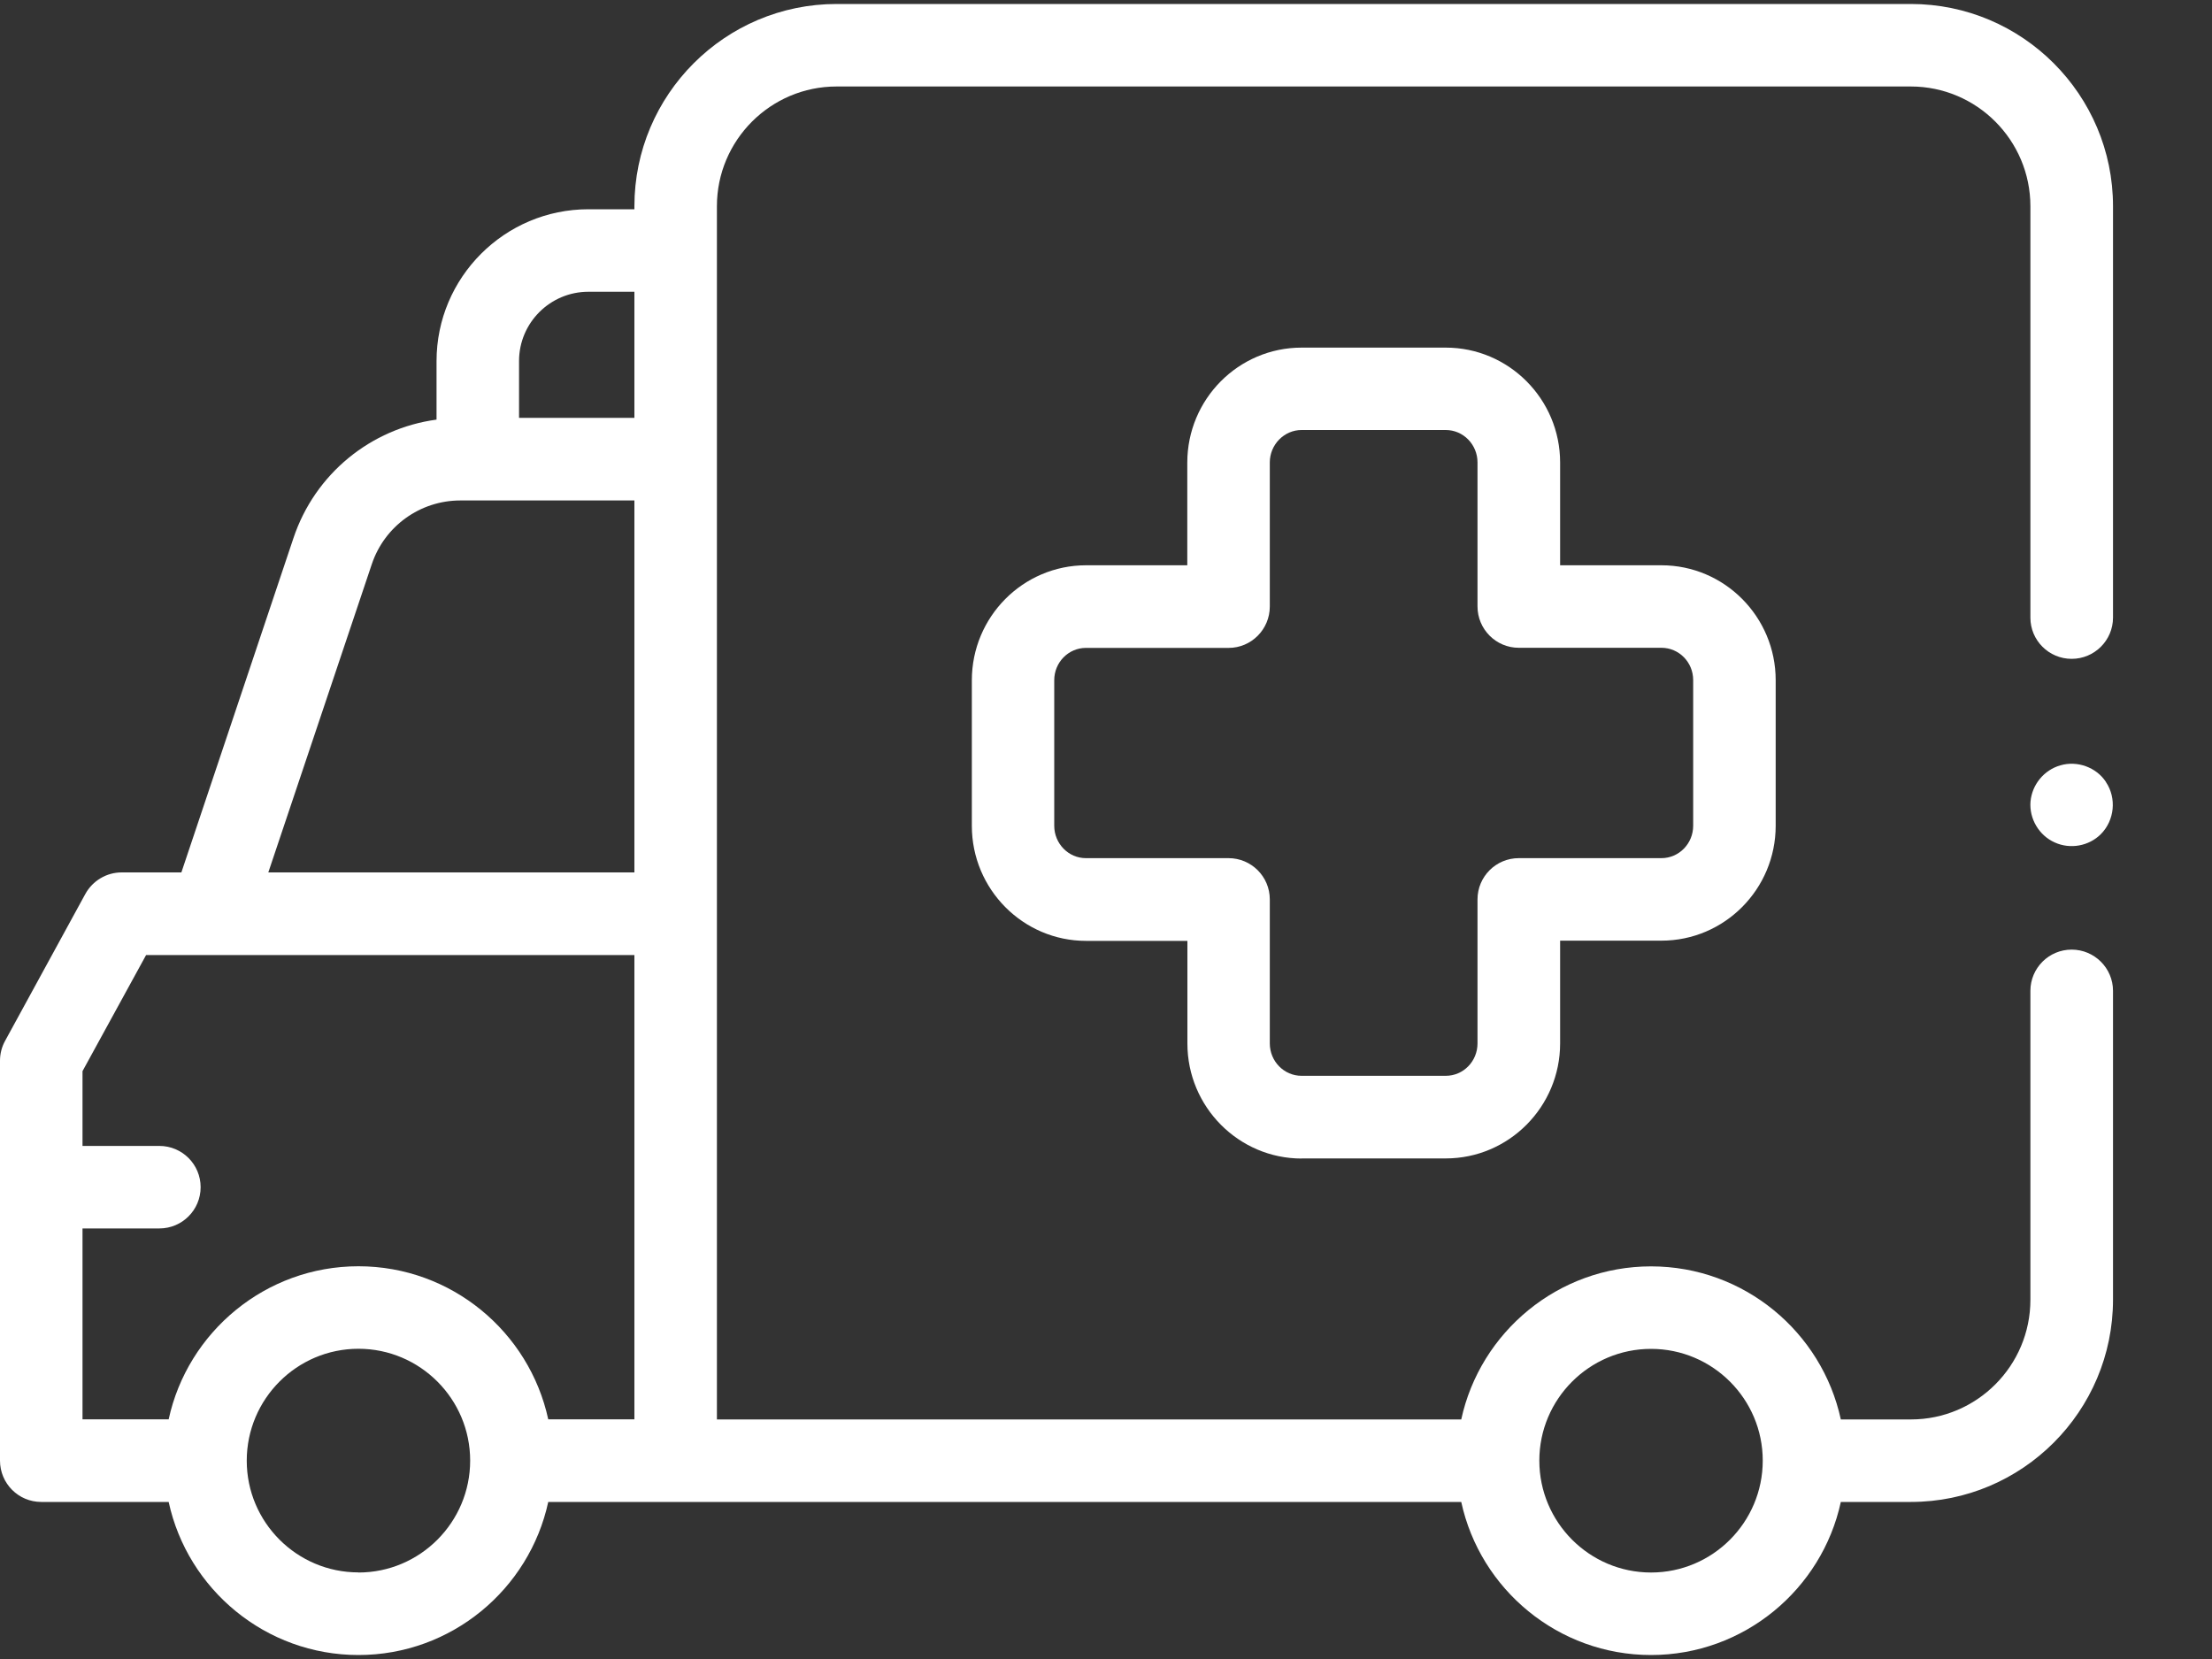 <svg xmlns="http://www.w3.org/2000/svg" width="20" height="15" viewBox="0 0 20 15">
    <rect x="0" y="0" width="20" height="15" fill="#333333" stroke="none"/>
    <g fill="none" fill-rule="evenodd">
        <g fill="#FFF" fill-rule="nonzero">
            <g>
                <g>
                    <path d="M11.768 10.474h1.304c.57 0 1.034-.467 1.034-1.04v-.929h.916c.57 0 1.033-.466 1.033-1.039V6.15c0-.573-.463-1.039-1.033-1.039h-.916v-.929c0-.573-.464-1.039-1.034-1.039h-1.304c-.57 0-1.033.466-1.033 1.04v.928H9.82c-.57 0-1.033.466-1.033 1.04v1.316c0 .573.463 1.04 1.033 1.04h.916v.928c0 .573.464 1.04 1.033 1.04zm-1.95-2.715c-.157 0-.286-.131-.286-.293V6.15c0-.161.128-.292.287-.292h1.29c.205 0 .372-.168.372-.374V4.181c0-.161.13-.293.287-.293h1.304c.159 0 .287.132.287.293v1.302c0 .206.167.374.373.374h1.29c.158 0 .287.13.287.292v1.317c0 .162-.129.293-.287.293h-1.29c-.206 0-.373.167-.373.373v1.302c0 .162-.128.293-.287.293h-1.304c-.158 0-.287-.131-.287-.293V8.132c0-.206-.167-.373-.373-.373h-1.29z" transform="translate(-254 -1314) translate(132 1297) translate(122 17)"/>
                    <path d="M17.277.036H7.564c-1.008 0-1.828.82-1.828 1.829v.027H5.32c-.757 0-1.373.616-1.373 1.373v.529c-.594.08-1.1.49-1.294 1.072L1.64 7.888H1.1c-.137 0-.262.075-.328.194L.046 9.411C.016 9.465 0 9.527 0 9.59v3.616c0 .207.167.374.373.374h1.152c.171.79.876 1.384 1.716 1.384s1.545-.594 1.716-1.384h8.255c.171.79.876 1.384 1.716 1.384s1.545-.594 1.716-1.384h.633c1.008 0 1.828-.82 1.828-1.83V8.959c0-.206-.168-.373-.374-.373s-.373.167-.373.373v2.793c0 .597-.485 1.082-1.08 1.082h-.634c-.171-.79-.875-1.384-1.716-1.384-.84 0-1.545.594-1.716 1.384h-6.73V1.865c0-.597.485-1.083 1.082-1.083h9.713c.596 0 1.081.486 1.081 1.083v3.72c0 .205.167.372.373.372s.374-.167.374-.373V1.865c0-1.009-.82-1.829-1.828-1.829zm-2.349 12.16c.557 0 1.01.453 1.01 1.01 0 .558-.453 1.012-1.01 1.012-.557 0-1.01-.454-1.01-1.012 0-.557.453-1.01 1.01-1.01zM4.693 3.264c0-.345.281-.626.627-.626h.416v1.14H4.693v-.514zM3.361 5.103c.115-.346.438-.578.801-.578h1.574v3.363h-3.31l.935-2.785zM.746 11.107h.695c.206 0 .373-.167.373-.373s-.167-.373-.373-.373H.746v-.676l.575-1.05h4.415v4.198h-.779c-.171-.79-.875-1.384-1.716-1.384-.84 0-1.545.594-1.716 1.384H.746v-1.726zm2.495 3.11c-.557 0-1.01-.453-1.01-1.01 0-.558.453-1.012 1.01-1.012.557 0 1.01.454 1.01 1.011 0 .558-.453 1.012-1.01 1.012z" transform="translate(-254 -1314) translate(132 1297) translate(122 17)"/>
                    <path d="M19.041 7.07c-.087-.133-.26-.195-.412-.15-.148.042-.256.174-.27.327-.013.155.077.307.219.37.14.064.309.033.417-.075.124-.125.144-.325.046-.471z" transform="translate(-254 -1314) translate(132 1297) translate(122 17)"/>
                </g>
            </g>
        </g>
    </g>
</svg>
